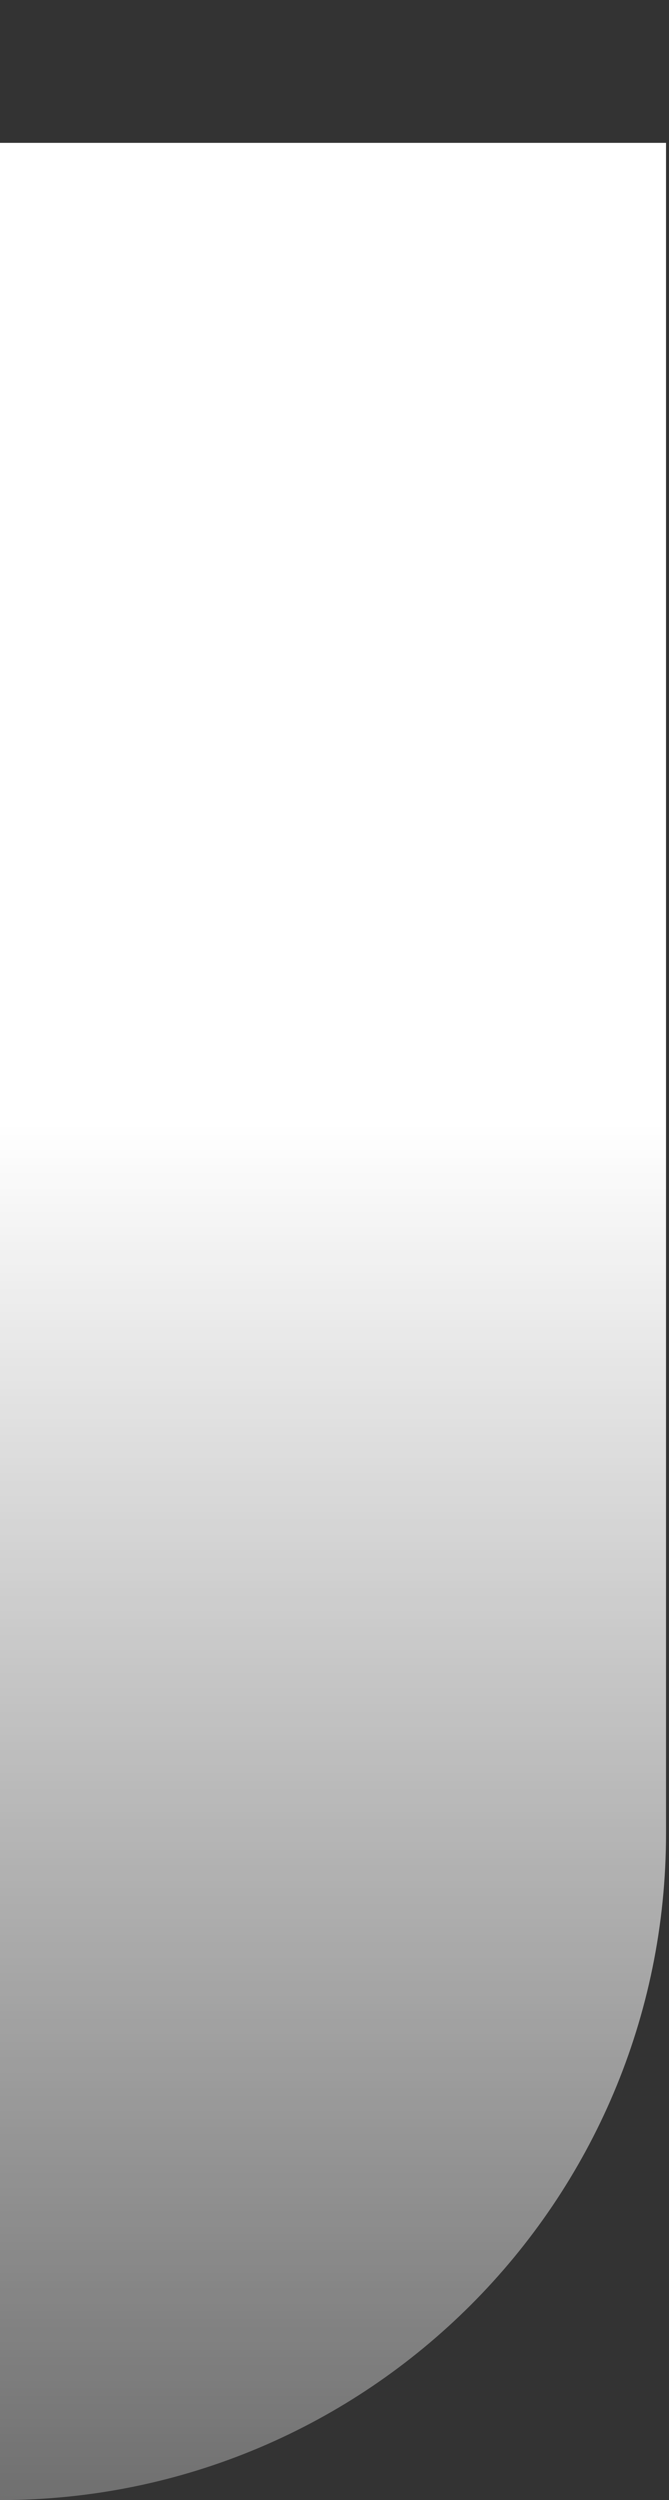 <?xml version="1.0" encoding="utf-8"?>
<svg xmlns="http://www.w3.org/2000/svg" fill="none" height="100%" overflow="visible" preserveAspectRatio="none" style="display: block;" viewBox="0 0 75 280" width="100%">
<rect x="0" y="0" width="75" height="280" fill="#333333" stroke="none"/>
<g id="Frame 2147236775">
<g clip-path="url(#clip0_0_457)">
<path d="M96.982 16H-23.333V382H97.667L96.982 16Z" fill="url(#paint0_linear_0_457)" id="Rectangle 40298"/>
</g>
</g>
<defs>
<linearGradient gradientUnits="userSpaceOnUse" id="paint0_linear_0_457" x1="37.167" x2="37.167" y1="16" y2="382">
<stop offset="0.3" stop-color="white"/>
<stop offset="0.9" stop-color="white" stop-opacity="0"/>
</linearGradient>
<clipPath id="clip0_0_457">
<path d="M0 0H74.667V205.333C74.667 246.571 41.237 280 0 280V0Z" fill="white"/>
</clipPath>
</defs>
</svg>